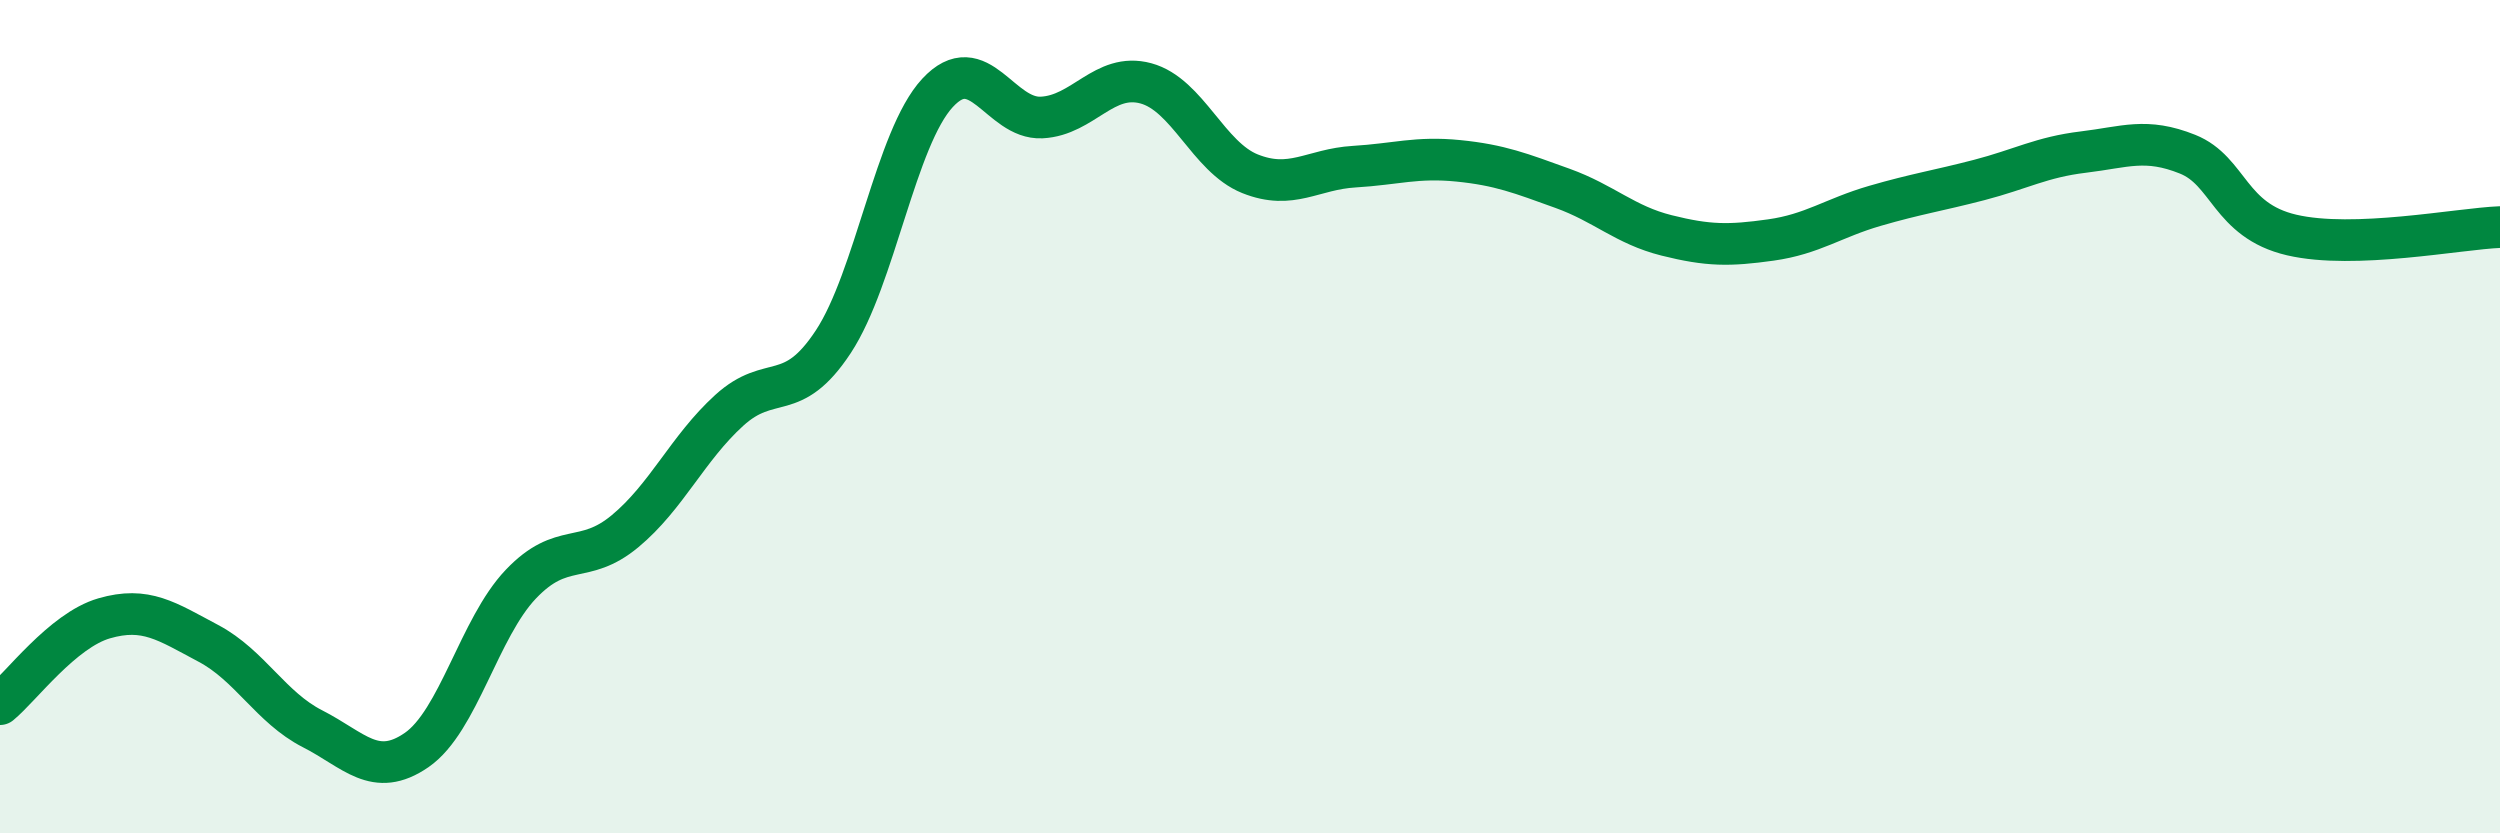
    <svg width="60" height="20" viewBox="0 0 60 20" xmlns="http://www.w3.org/2000/svg">
      <path
        d="M 0,16.9 C 0.5,16.49 1.5,15.13 2.5,14.84 C 3.5,14.55 4,14.91 5,15.44 C 6,15.97 6.5,16.98 7.5,17.49 C 8.5,18 9,18.69 10,18 C 11,17.31 11.5,15.07 12.5,14.02 C 13.5,12.97 14,13.58 15,12.75 C 16,11.92 16.5,10.76 17.5,9.85 C 18.5,8.94 19,9.72 20,8.2 C 21,6.68 21.5,3.31 22.5,2.23 C 23.5,1.15 24,2.87 25,2.82 C 26,2.77 26.5,1.73 27.5,2 C 28.5,2.27 29,3.77 30,4.17 C 31,4.57 31.5,4.06 32.5,4 C 33.5,3.94 34,3.76 35,3.86 C 36,3.96 36.5,4.16 37.5,4.52 C 38.5,4.88 39,5.4 40,5.65 C 41,5.9 41.5,5.9 42.5,5.76 C 43.5,5.62 44,5.23 45,4.94 C 46,4.65 46.5,4.58 47.5,4.32 C 48.5,4.06 49,3.77 50,3.65 C 51,3.53 51.5,3.3 52.5,3.7 C 53.5,4.1 53.5,5.29 55,5.64 C 56.5,5.99 59,5.49 60,5.45L60 20L0 20Z"
        fill="#008740"
        opacity="0.1"
        stroke-linecap="round"
        stroke-linejoin="round"
      />
      <path
        d="M 0,16.9 C 0.5,16.49 1.5,15.13 2.5,14.84 C 3.5,14.55 4,14.91 5,15.44 C 6,15.97 6.5,16.98 7.5,17.49 C 8.5,18 9,18.69 10,18 C 11,17.31 11.5,15.07 12.5,14.02 C 13.5,12.97 14,13.58 15,12.75 C 16,11.92 16.5,10.76 17.5,9.85 C 18.5,8.94 19,9.72 20,8.2 C 21,6.68 21.5,3.31 22.5,2.23 C 23.5,1.15 24,2.87 25,2.82 C 26,2.77 26.5,1.73 27.5,2 C 28.5,2.27 29,3.77 30,4.17 C 31,4.57 31.5,4.06 32.5,4 C 33.5,3.94 34,3.76 35,3.86 C 36,3.96 36.5,4.16 37.5,4.52 C 38.5,4.88 39,5.4 40,5.65 C 41,5.9 41.5,5.9 42.5,5.76 C 43.5,5.62 44,5.23 45,4.94 C 46,4.65 46.5,4.58 47.5,4.32 C 48.5,4.06 49,3.77 50,3.65 C 51,3.53 51.5,3.3 52.5,3.7 C 53.5,4.1 53.5,5.29 55,5.64 C 56.5,5.99 59,5.49 60,5.45"
        stroke="#008740"
        stroke-width="1"
        fill="none"
        stroke-linecap="round"
        stroke-linejoin="round"
      />
    </svg>
  